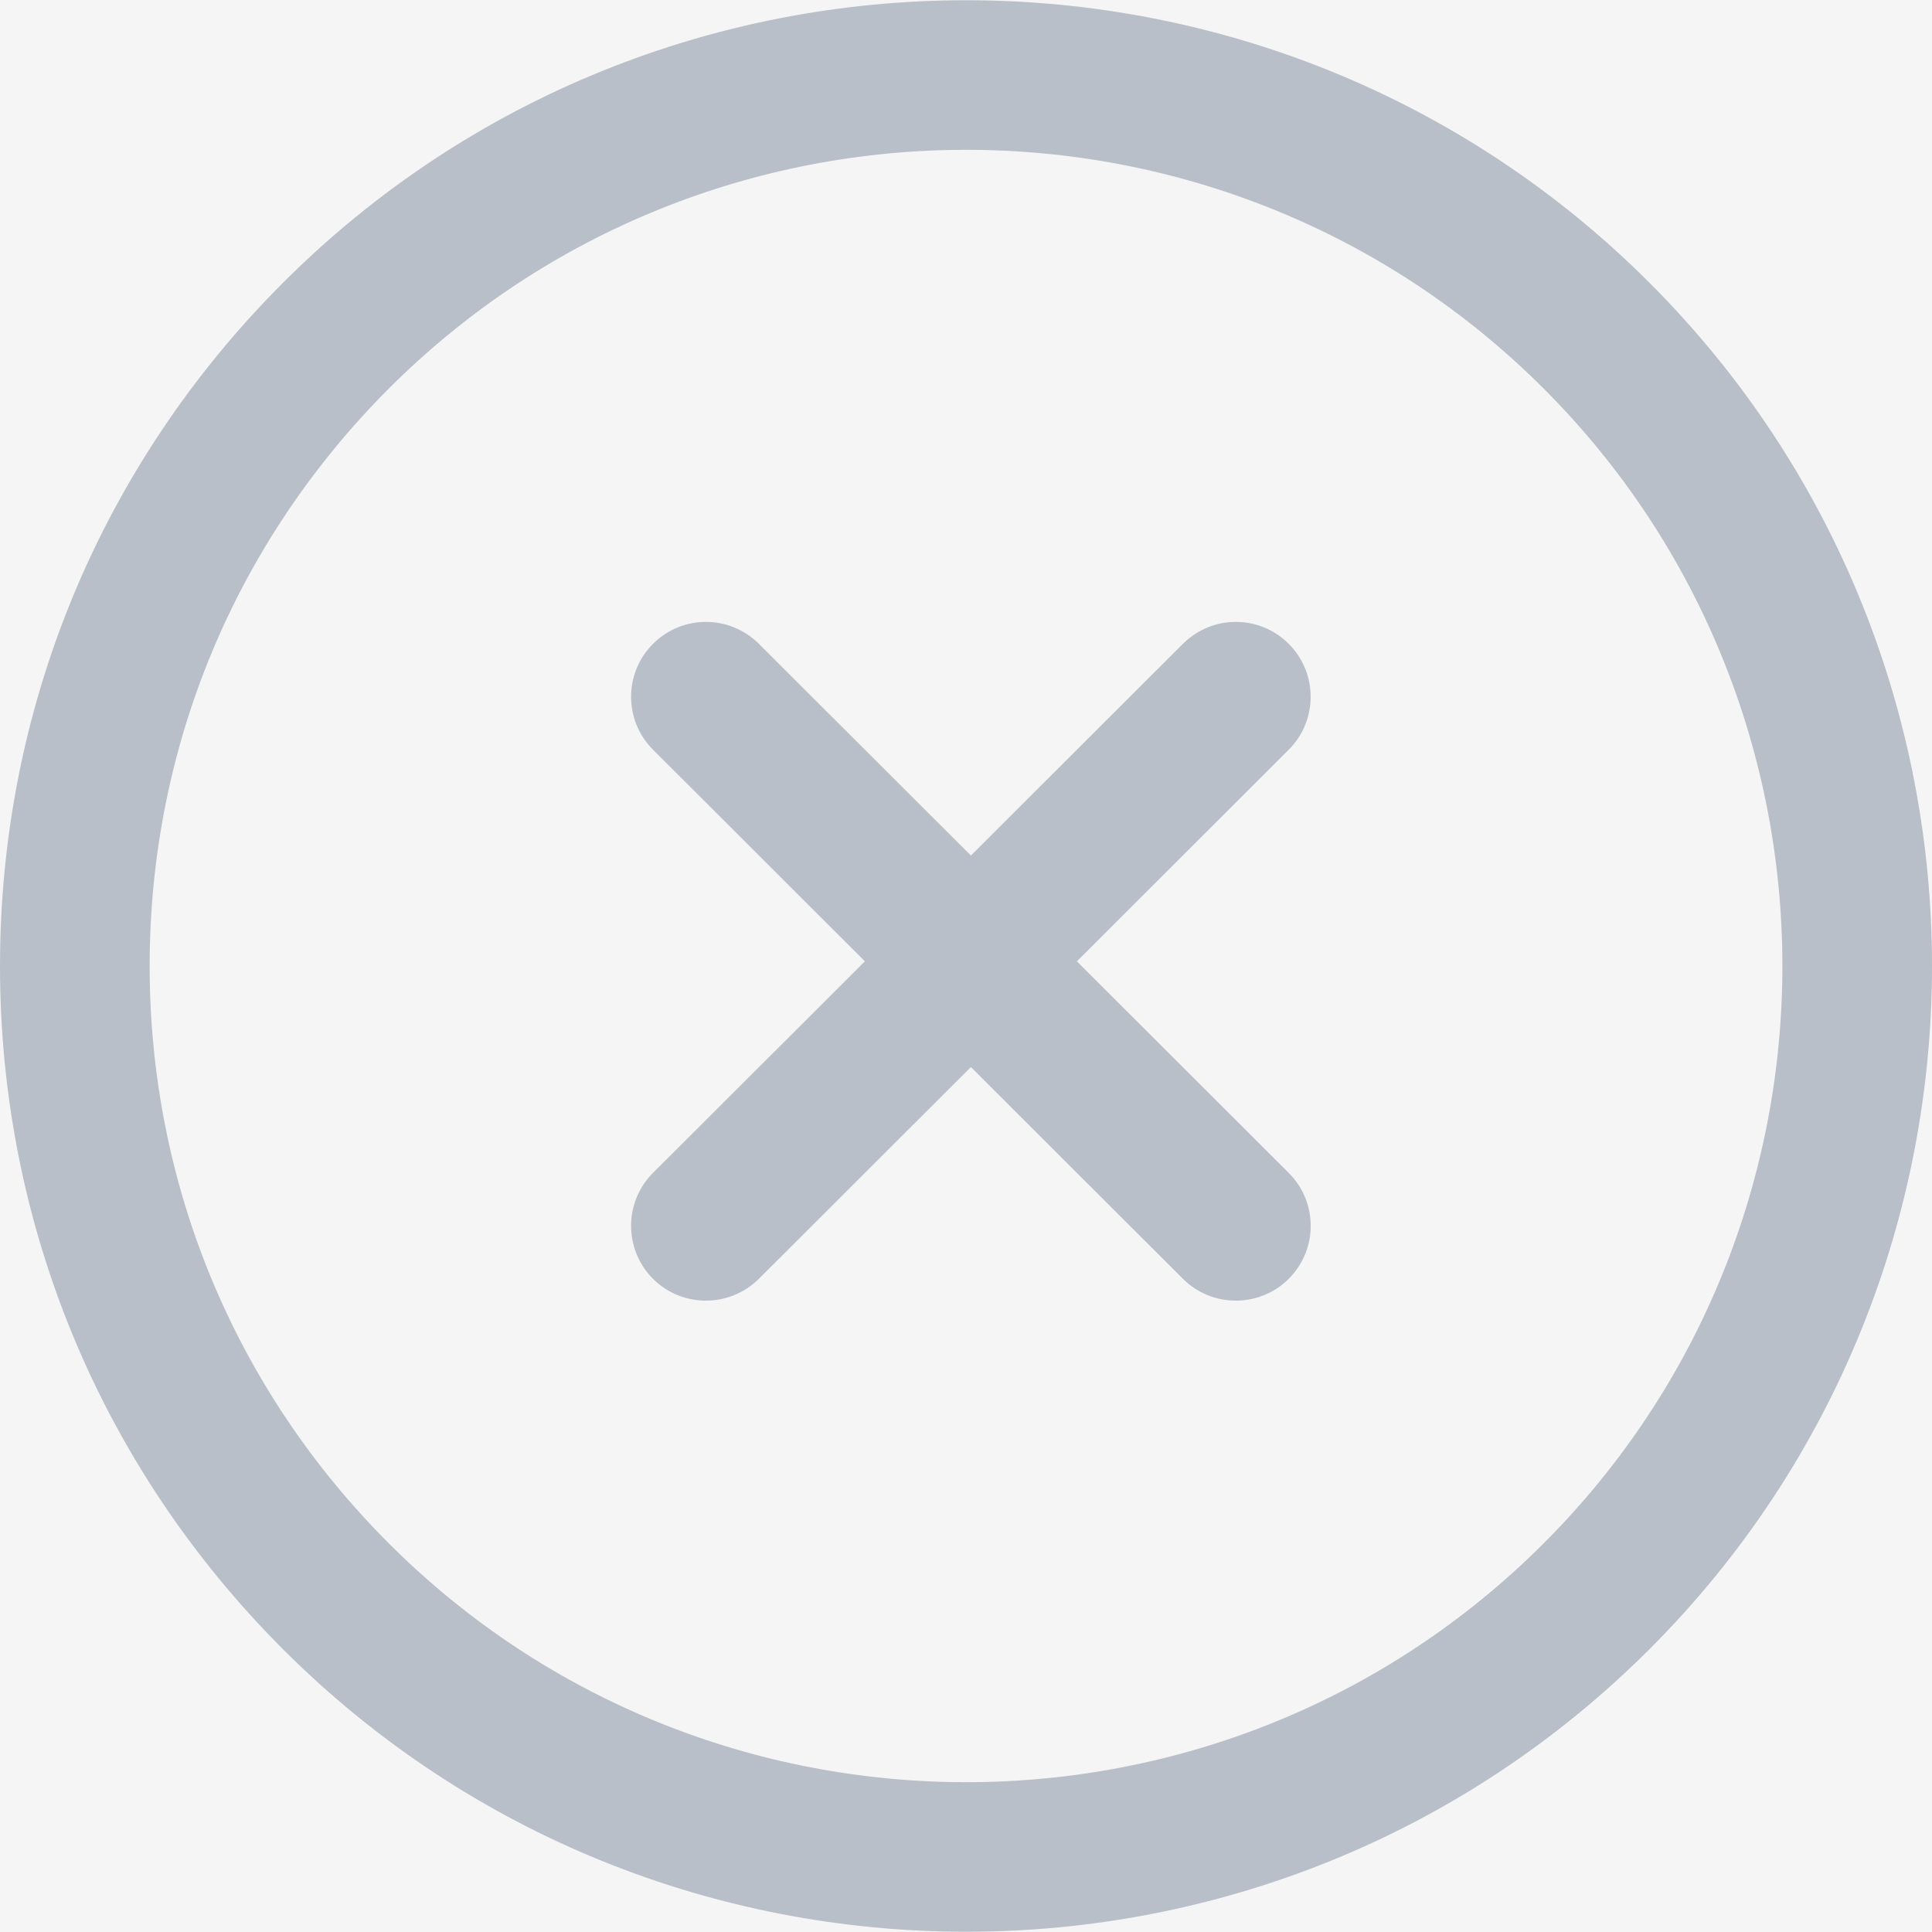 <svg width="24" height="24" viewBox="0 0 24 24" fill="none" xmlns="http://www.w3.org/2000/svg">
<rect x="0" y="0" width="24" height="24" fill="#333333" stroke="none"/>
<g clip-path="url(#clip0_1449_20910)">
<rect width="24" height="24" fill="#F5F5F5"/>
<path d="M20.491 3.513C15.811 -1.167 8.195 -1.167 3.515 3.513C1.249 5.78 0 8.795 0 12C0 15.206 1.249 18.22 3.515 20.487C5.855 22.827 8.929 23.997 12.003 23.997C15.077 23.997 18.15 22.827 20.49 20.487C25.17 15.808 25.17 8.193 20.491 3.513ZM19.176 19.172C15.221 23.128 8.785 23.128 4.83 19.172C2.915 17.257 1.859 14.71 1.859 12C1.859 9.291 2.915 6.744 4.83 4.827C8.785 0.872 15.221 0.873 19.176 4.827C23.13 8.783 23.13 15.218 19.176 19.172Z" fill="#B8BFC8"/>
<path d="M16.009 14.57L13.377 11.942L16.009 9.313C16.372 8.951 16.372 8.362 16.01 7.999C15.647 7.634 15.058 7.635 14.695 7.998L12.061 10.628L9.427 7.998C9.063 7.635 8.475 7.634 8.111 7.999C7.749 8.362 7.749 8.951 8.112 9.313L10.744 11.942L8.112 14.57C7.749 14.933 7.749 15.521 8.111 15.885C8.292 16.067 8.531 16.157 8.769 16.157C9.007 16.157 9.245 16.066 9.427 15.886L12.061 13.255L14.695 15.886C14.876 16.067 15.114 16.157 15.352 16.157C15.59 16.157 15.829 16.066 16.01 15.885C16.373 15.521 16.373 14.933 16.009 14.57Z" fill="#B8BFC8"/>
</g>
<defs>
<clipPath id="clip0_1449_20910">
<rect width="24" height="24" fill="white"/>
</clipPath>
</defs>
</svg>
